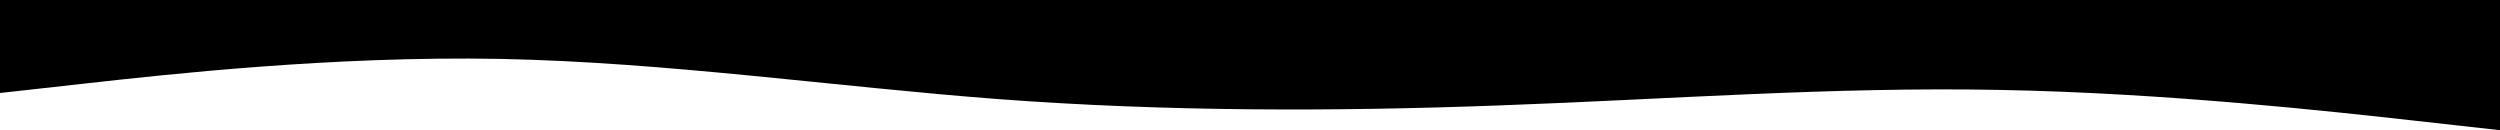 <?xml version="1.0" encoding="UTF-8"?> <svg xmlns="http://www.w3.org/2000/svg" id="Layer_1" data-name="Layer 1" viewBox="0 0 1920 100"><path d="M0,71.43l64-7.14c64-7.14,192-21.43,320-19.06,128,2.54,256,21.29,384,30.98,128,9.51,256,9.51,384,4.73,128-4.6,256-14.42,384-11.88,128,2.37,256,16.65,320,23.79l64,7.14V0H0v71.43Z"></path></svg> 